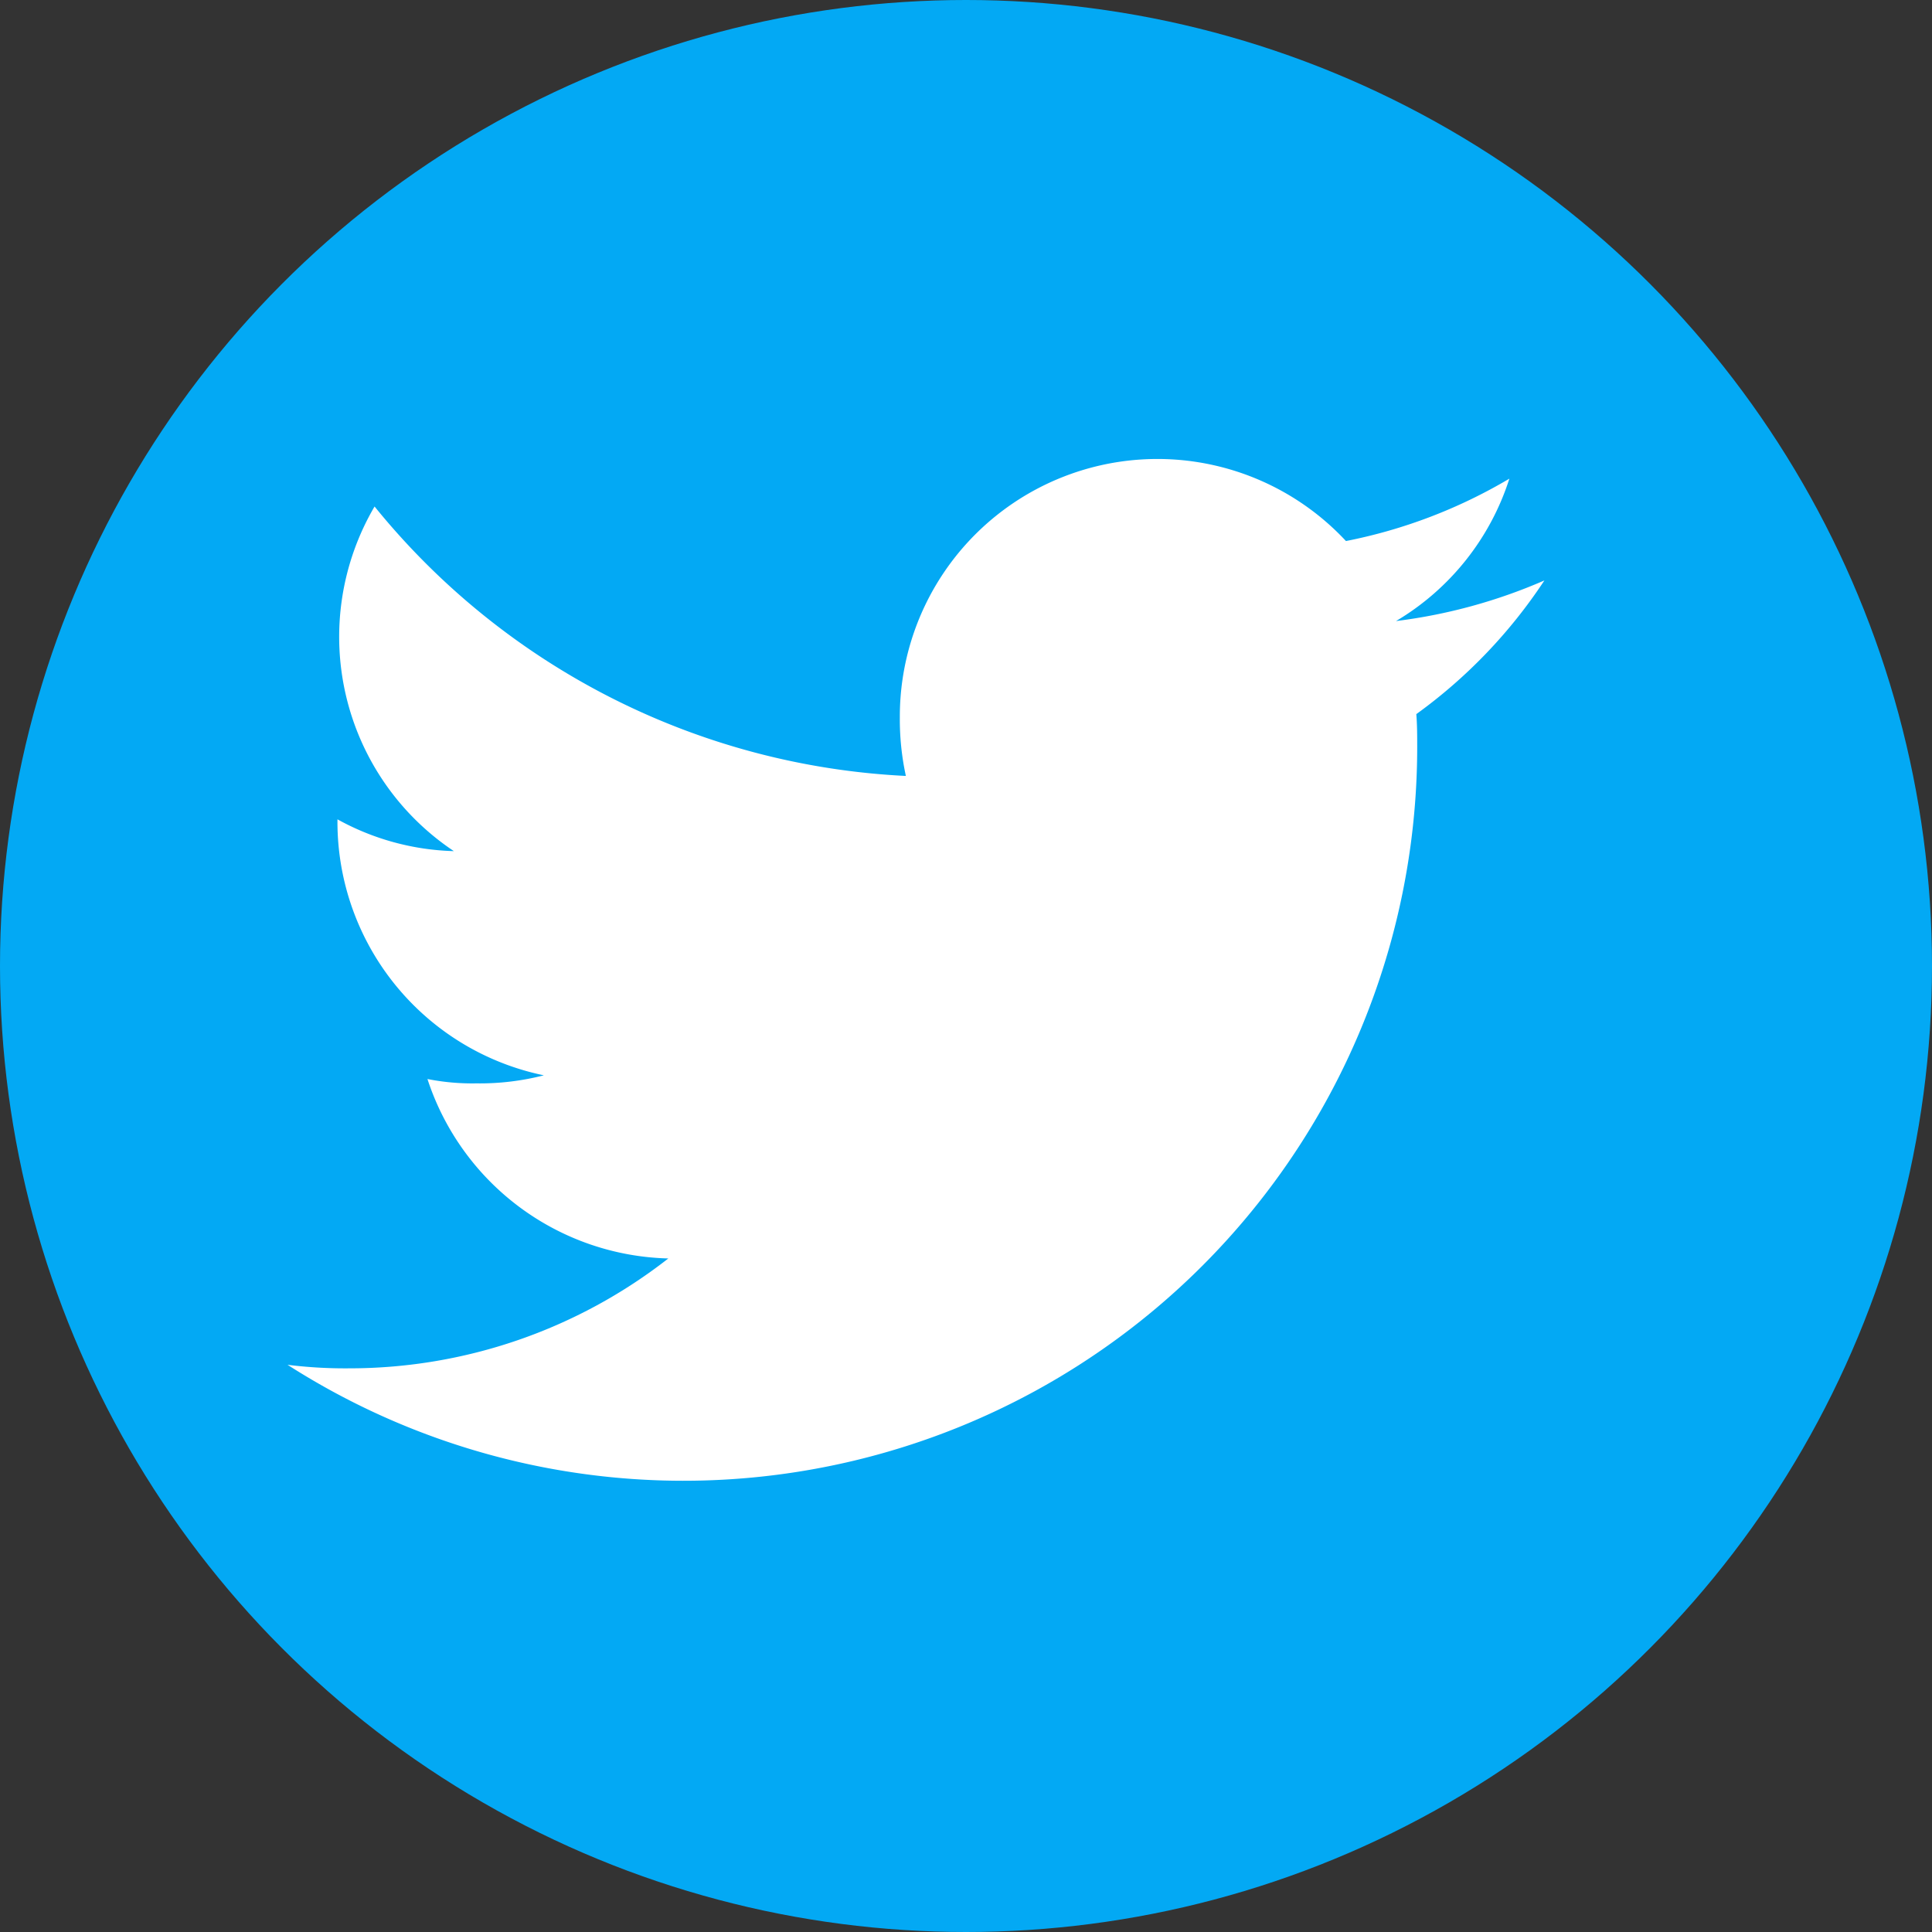 <svg xmlns="http://www.w3.org/2000/svg" width="24" height="24" viewBox="0 0 24 24">
  <rect x="0" y="0" width="24" height="24" fill="#333333" stroke="none"/>
  <g id="icon_social_twitter" transform="translate(-0.256)">
    <g id="Color" transform="translate(0)">
      <g id="_04.Twitter" data-name="04.Twitter">
        <circle id="Background" cx="12" cy="12" r="12" transform="translate(0.256)" fill="#03a9f4"/>
        <path id="Icon" d="M42.408,37.495A6.66,6.66,0,0,1,40.564,38a3.181,3.181,0,0,0,1.408-1.769,6.394,6.394,0,0,1-2.03.775A3.2,3.2,0,0,0,34.4,39.195a3.309,3.309,0,0,0,.075.729,9.064,9.064,0,0,1-6.6-3.347,3.2,3.2,0,0,0,.985,4.281,3.159,3.159,0,0,1-1.446-.395V40.5a3.216,3.216,0,0,0,2.564,3.143,3.192,3.192,0,0,1-.839.1,2.854,2.854,0,0,1-.607-.054,3.233,3.233,0,0,0,2.992,2.229,6.436,6.436,0,0,1-3.964,1.365,5.781,5.781,0,0,1-.766-.044A9.115,9.115,0,0,0,40.827,39.57c0-.141,0-.277-.011-.414a6.368,6.368,0,0,0,1.592-1.662Z" transform="translate(-22.966 -30.285)" fill="#fff"/>
      </g>
    </g>
  </g>
</svg>
